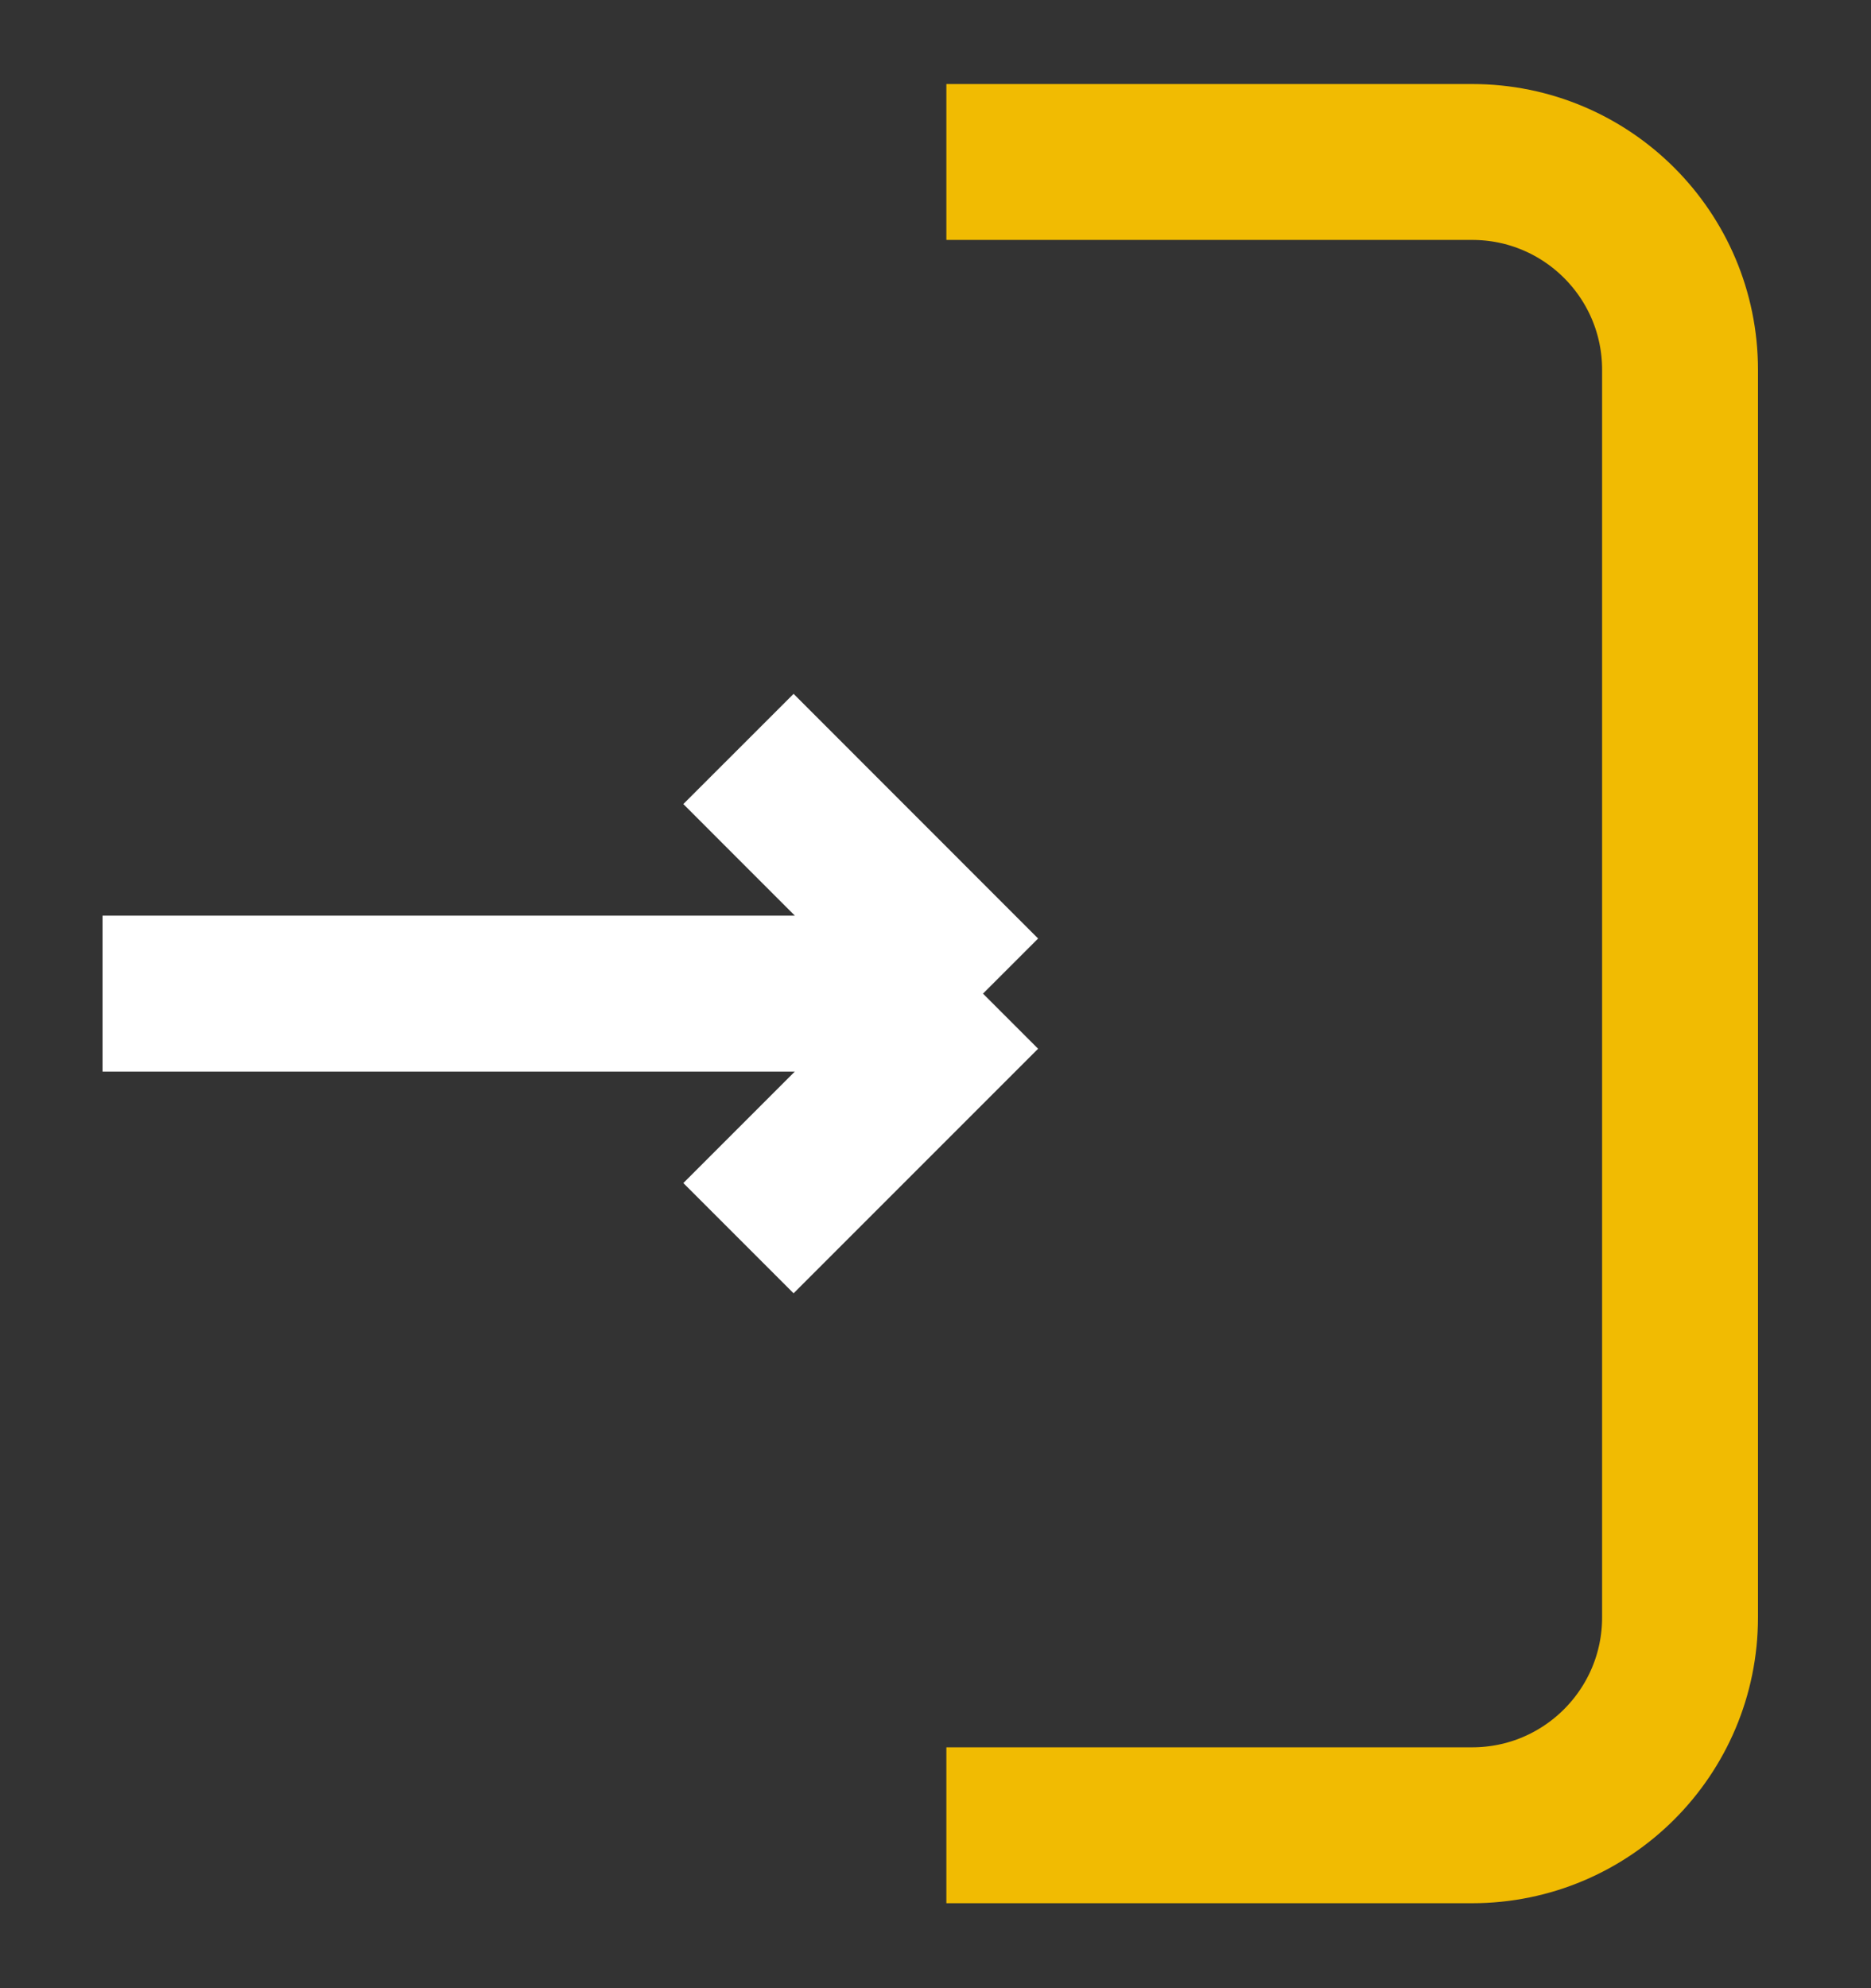 <svg width="16" height="17" viewBox="0 0 16 17" fill="none" xmlns="http://www.w3.org/2000/svg">
<rect x="0" y="0" width="16" height="17" fill="#333333" stroke="none"/>
<path d="M8.093 15.607H12.589C13.571 15.607 14.367 14.811 14.367 13.829V3.162C14.367 2.18 13.571 1.385 12.589 1.385H8.093" stroke="#F1BB02" stroke-width="1.333"/>
<path d="M0.877 8.496H8.406M8.406 8.496L6.315 6.404M8.406 8.496L6.315 10.587" stroke="white" stroke-width="1.333"/>
</svg>
